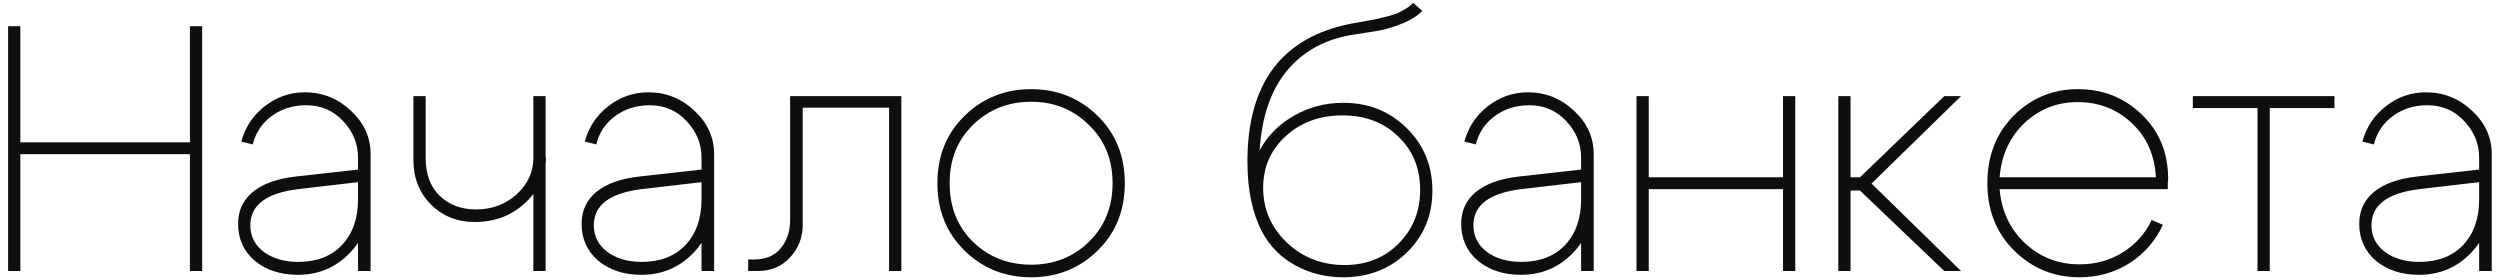 <?xml version="1.0" encoding="UTF-8"?> <svg xmlns="http://www.w3.org/2000/svg" width="286" height="32" viewBox="0 0 286 32" fill="none"><path d="M0.928 31V3H2.328V16.28H21.728V3H23.128V31H21.728V17.64H2.328V31H0.928ZM40.958 20.84L34.078 21.64C30.451 22.093 28.638 23.467 28.638 25.76C28.638 27.013 29.144 28.027 30.158 28.8C31.198 29.573 32.518 29.96 34.118 29.96C36.224 29.96 37.891 29.32 39.118 28.04C40.344 26.733 40.958 24.987 40.958 22.8H42.398C42.398 25.253 41.598 27.307 39.998 28.96C38.398 30.613 36.424 31.44 34.078 31.44C32.104 31.44 30.464 30.907 29.158 29.84C27.878 28.747 27.238 27.333 27.238 25.6C27.238 24.107 27.798 22.893 28.918 21.96C30.064 21.027 31.691 20.44 33.798 20.2L40.958 19.4V18.04C40.958 16.44 40.384 15.04 39.238 13.84C38.118 12.64 36.718 12.04 35.038 12.04C33.518 12.04 32.198 12.453 31.078 13.28C29.958 14.107 29.238 15.187 28.918 16.52L27.598 16.2C28.051 14.547 28.944 13.2 30.278 12.16C31.638 11.093 33.171 10.56 34.878 10.56C36.904 10.56 38.664 11.267 40.158 12.68C41.651 14.067 42.398 15.72 42.398 17.64V31H40.958V20.84ZM62.416 11V31H61.016V11H62.416ZM48.696 11V18.08C48.696 19.92 49.229 21.36 50.295 22.4C51.389 23.44 52.776 23.96 54.456 23.96C56.269 23.96 57.816 23.387 59.096 22.24C60.376 21.067 61.016 19.667 61.016 18.04H62.456C62.456 20.013 61.669 21.733 60.096 23.2C58.522 24.667 56.589 25.4 54.295 25.4C52.322 25.4 50.656 24.733 49.295 23.4C47.962 22.04 47.295 20.347 47.295 18.32V11H48.696ZM80.254 20.84L73.374 21.64C69.748 22.093 67.934 23.467 67.934 25.76C67.934 27.013 68.441 28.027 69.454 28.8C70.495 29.573 71.814 29.96 73.415 29.96C75.521 29.96 77.188 29.32 78.415 28.04C79.641 26.733 80.254 24.987 80.254 22.8H81.695C81.695 25.253 80.894 27.307 79.294 28.96C77.695 30.613 75.721 31.44 73.374 31.44C71.401 31.44 69.761 30.907 68.454 29.84C67.174 28.747 66.534 27.333 66.534 25.6C66.534 24.107 67.094 22.893 68.215 21.96C69.361 21.027 70.988 20.44 73.094 20.2L80.254 19.4V18.04C80.254 16.44 79.681 15.04 78.534 13.84C77.415 12.64 76.014 12.04 74.335 12.04C72.814 12.04 71.495 12.453 70.374 13.28C69.254 14.107 68.534 15.187 68.215 16.52L66.894 16.2C67.348 14.547 68.241 13.2 69.575 12.16C70.934 11.093 72.468 10.56 74.174 10.56C76.201 10.56 77.961 11.267 79.454 12.68C80.948 14.067 81.695 15.72 81.695 17.64V31H80.254V20.84ZM86.312 29.68C87.619 29.68 88.619 29.253 89.312 28.4C90.032 27.547 90.392 26.467 90.392 25.16V11H103.112V31H101.712V12.32H91.832V25.72C91.832 27.16 91.352 28.4 90.392 29.44C89.432 30.48 88.206 31 86.712 31H85.592V29.68H86.312ZM111.318 14.28C109.531 16.013 108.638 18.24 108.638 20.96C108.638 23.68 109.531 25.92 111.318 27.68C113.131 29.413 115.344 30.28 117.958 30.28C120.571 30.28 122.771 29.413 124.558 27.68C126.371 25.92 127.278 23.68 127.278 20.96C127.278 18.24 126.371 16.013 124.558 14.28C122.771 12.52 120.571 11.64 117.958 11.64C115.344 11.64 113.131 12.52 111.318 14.28ZM110.358 28.68C108.278 26.653 107.238 24.08 107.238 20.96C107.238 17.84 108.278 15.267 110.358 13.24C112.438 11.213 114.971 10.2 117.958 10.2C120.944 10.2 123.478 11.213 125.558 13.24C127.638 15.267 128.678 17.84 128.678 20.96C128.678 24.08 127.638 26.653 125.558 28.68C123.478 30.707 120.944 31.72 117.958 31.72C114.971 31.72 112.438 30.707 110.358 28.68ZM162.705 1.24C162.172 1.8 161.452 2.267 160.545 2.64C159.639 3.013 158.812 3.28 158.065 3.44C157.345 3.573 156.279 3.747 154.865 3.96C151.692 4.44 149.159 5.8 147.265 8.04C145.399 10.28 144.345 13.333 144.105 17.2C144.985 15.547 146.292 14.227 148.025 13.24C149.759 12.253 151.639 11.76 153.665 11.76C156.545 11.76 158.959 12.72 160.905 14.64C162.879 16.56 163.865 18.947 163.865 21.8C163.865 24.627 162.892 26.987 160.945 28.88C158.999 30.773 156.572 31.72 153.665 31.72C151.665 31.72 149.839 31.267 148.185 30.36C146.532 29.453 145.265 28.173 144.385 26.52C143.265 24.387 142.705 21.707 142.705 18.48C142.705 9.467 146.705 4.2 154.705 2.68C154.892 2.653 155.345 2.573 156.065 2.44C156.812 2.307 157.305 2.213 157.545 2.16C157.785 2.107 158.172 2.013 158.705 1.88C159.265 1.72 159.679 1.587 159.945 1.48C160.212 1.347 160.505 1.187 160.825 1C161.172 0.787 161.452 0.56 161.665 0.32L162.705 1.24ZM144.505 21.48C144.505 23.933 145.412 26.027 147.225 27.76C149.039 29.467 151.239 30.32 153.825 30.32C156.305 30.32 158.359 29.507 159.985 27.88C161.639 26.227 162.465 24.173 162.465 21.72C162.465 19.24 161.625 17.2 159.945 15.6C158.292 14 156.172 13.2 153.585 13.2C150.999 13.2 148.839 13.987 147.105 15.56C145.372 17.133 144.505 19.107 144.505 21.48ZM180.88 20.84L174 21.64C170.373 22.093 168.56 23.467 168.56 25.76C168.56 27.013 169.066 28.027 170.08 28.8C171.12 29.573 172.44 29.96 174.04 29.96C176.146 29.96 177.813 29.32 179.04 28.04C180.266 26.733 180.88 24.987 180.88 22.8H182.32C182.32 25.253 181.52 27.307 179.92 28.96C178.32 30.613 176.346 31.44 174 31.44C172.026 31.44 170.386 30.907 169.08 29.84C167.8 28.747 167.16 27.333 167.16 25.6C167.16 24.107 167.72 22.893 168.84 21.96C169.986 21.027 171.613 20.44 173.72 20.2L180.88 19.4V18.04C180.88 16.44 180.306 15.04 179.16 13.84C178.04 12.64 176.64 12.04 174.96 12.04C173.44 12.04 172.12 12.453 171 13.28C169.88 14.107 169.16 15.187 168.84 16.52L167.52 16.2C167.973 14.547 168.866 13.2 170.2 12.16C171.56 11.093 173.093 10.56 174.8 10.56C176.826 10.56 178.586 11.267 180.08 12.68C181.573 14.067 182.32 15.72 182.32 17.64V31H180.88V20.84ZM187.217 31V11H188.617V20.28H203.977V11H205.377V31H203.977V21.64H188.617V31H187.217ZM210.303 31V11H211.703V20.28H212.783L222.423 11H224.343L214.103 21L224.343 31H222.423L212.783 21.8H211.703V31H210.303ZM246.635 20.28C246.502 17.747 245.582 15.68 243.875 14.08C242.168 12.48 240.102 11.68 237.675 11.68C235.328 11.68 233.302 12.48 231.595 14.08C229.915 15.68 228.968 17.747 228.755 20.28H246.635ZM228.755 21.64C228.968 24.147 229.942 26.213 231.675 27.84C233.408 29.44 235.488 30.24 237.915 30.24C239.728 30.24 241.368 29.787 242.835 28.88C244.302 27.973 245.408 26.733 246.155 25.16L247.435 25.72C246.582 27.56 245.302 29.027 243.595 30.12C241.888 31.187 239.995 31.72 237.915 31.72C234.982 31.72 232.488 30.707 230.435 28.68C228.382 26.653 227.355 24.08 227.355 20.96C227.355 17.84 228.355 15.267 230.355 13.24C232.382 11.213 234.835 10.2 237.715 10.2C240.595 10.2 243.035 11.173 245.035 13.12C247.035 15.04 248.035 17.493 248.035 20.48C248.035 20.613 248.022 20.747 247.995 20.88C247.995 20.987 247.995 21.12 247.995 21.28C247.995 21.413 247.995 21.533 247.995 21.64H228.755ZM267.06 11V12.36H259.66V31H258.26V12.36H250.86V11H267.06ZM283.614 20.84L276.734 21.64C273.107 22.093 271.294 23.467 271.294 25.76C271.294 27.013 271.801 28.027 272.814 28.8C273.854 29.573 275.174 29.96 276.774 29.96C278.881 29.96 280.547 29.32 281.774 28.04C283.001 26.733 283.614 24.987 283.614 22.8H285.054C285.054 25.253 284.254 27.307 282.654 28.96C281.054 30.613 279.081 31.44 276.734 31.44C274.761 31.44 273.121 30.907 271.814 29.84C270.534 28.747 269.894 27.333 269.894 25.6C269.894 24.107 270.454 22.893 271.574 21.96C272.721 21.027 274.347 20.44 276.454 20.2L283.614 19.4V18.04C283.614 16.44 283.041 15.04 281.894 13.84C280.774 12.64 279.374 12.04 277.694 12.04C276.174 12.04 274.854 12.453 273.734 13.28C272.614 14.107 271.894 15.187 271.574 16.52L270.254 16.2C270.707 14.547 271.601 13.2 272.934 12.16C274.294 11.093 275.827 10.56 277.534 10.56C279.561 10.56 281.321 11.267 282.814 12.68C284.307 14.067 285.054 15.72 285.054 17.64V31H283.614V20.84Z" fill="#0E0E0E"></path></svg> 